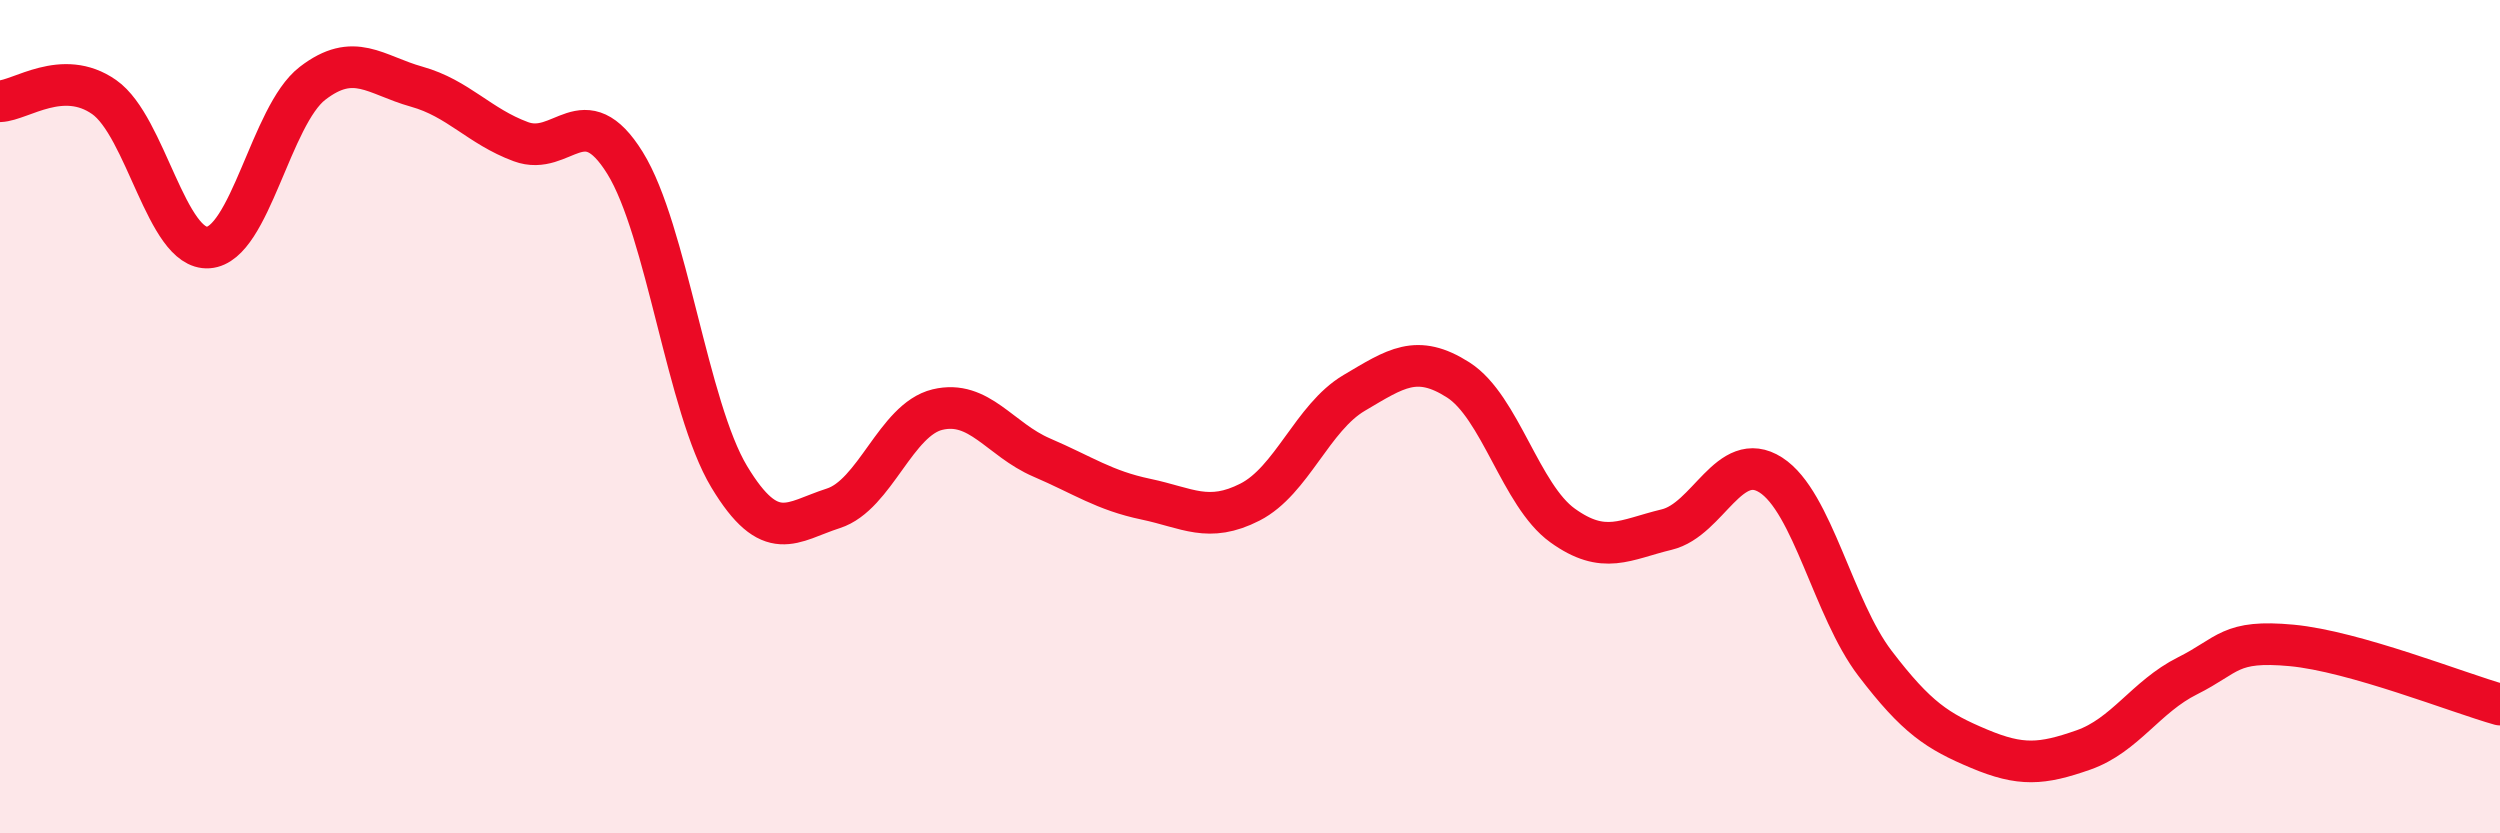 
    <svg width="60" height="20" viewBox="0 0 60 20" xmlns="http://www.w3.org/2000/svg">
      <path
        d="M 0,2.43 C 0.5,2.41 1.5,1.63 2.5,2.33 C 3.5,3.03 4,6.01 5,5.94 C 6,5.87 6.5,2.77 7.5,2 C 8.5,1.23 9,1.8 10,2.08 C 11,2.36 11.5,3.03 12.5,3.4 C 13.5,3.77 14,2.3 15,3.91 C 16,5.52 16.5,9.78 17.5,11.44 C 18.5,13.1 19,12.52 20,12.2 C 21,11.88 21.5,10.07 22.5,9.83 C 23.5,9.59 24,10.55 25,10.98 C 26,11.41 26.5,11.77 27.5,11.98 C 28.5,12.19 29,12.56 30,12.05 C 31,11.54 31.5,10.02 32.5,9.43 C 33.5,8.84 34,8.48 35,9.12 C 36,9.76 36.5,11.89 37.5,12.61 C 38.5,13.33 39,12.95 40,12.71 C 41,12.47 41.5,10.76 42.5,11.4 C 43.5,12.04 44,14.61 45,15.92 C 46,17.23 46.5,17.55 47.5,17.97 C 48.5,18.39 49,18.35 50,18 C 51,17.65 51.5,16.72 52.5,16.22 C 53.5,15.72 53.5,15.35 55,15.49 C 56.5,15.63 59,16.63 60,16.91L60 20L0 20Z"
        fill="#EB0A25"
        opacity="0.1"
        stroke-linecap="round"
        stroke-linejoin="round"
      />
      <path
        d="M 0,2.43 C 0.5,2.41 1.5,1.63 2.5,2.33 C 3.5,3.03 4,6.01 5,5.94 C 6,5.87 6.5,2.77 7.5,2 C 8.5,1.23 9,1.8 10,2.08 C 11,2.36 11.5,3.03 12.5,3.4 C 13.5,3.77 14,2.3 15,3.91 C 16,5.52 16.5,9.78 17.5,11.44 C 18.5,13.1 19,12.52 20,12.2 C 21,11.88 21.5,10.07 22.5,9.83 C 23.5,9.59 24,10.55 25,10.98 C 26,11.41 26.5,11.77 27.5,11.98 C 28.5,12.19 29,12.56 30,12.05 C 31,11.54 31.5,10.02 32.5,9.43 C 33.5,8.84 34,8.48 35,9.12 C 36,9.76 36.5,11.89 37.5,12.61 C 38.5,13.33 39,12.95 40,12.71 C 41,12.47 41.5,10.76 42.5,11.4 C 43.5,12.04 44,14.61 45,15.92 C 46,17.23 46.5,17.55 47.5,17.97 C 48.5,18.39 49,18.35 50,18 C 51,17.65 51.5,16.72 52.5,16.22 C 53.5,15.72 53.5,15.35 55,15.49 C 56.5,15.63 59,16.63 60,16.91"
        stroke="#EB0A25"
        stroke-width="1"
        fill="none"
        stroke-linecap="round"
        stroke-linejoin="round"
      />
    </svg>
  